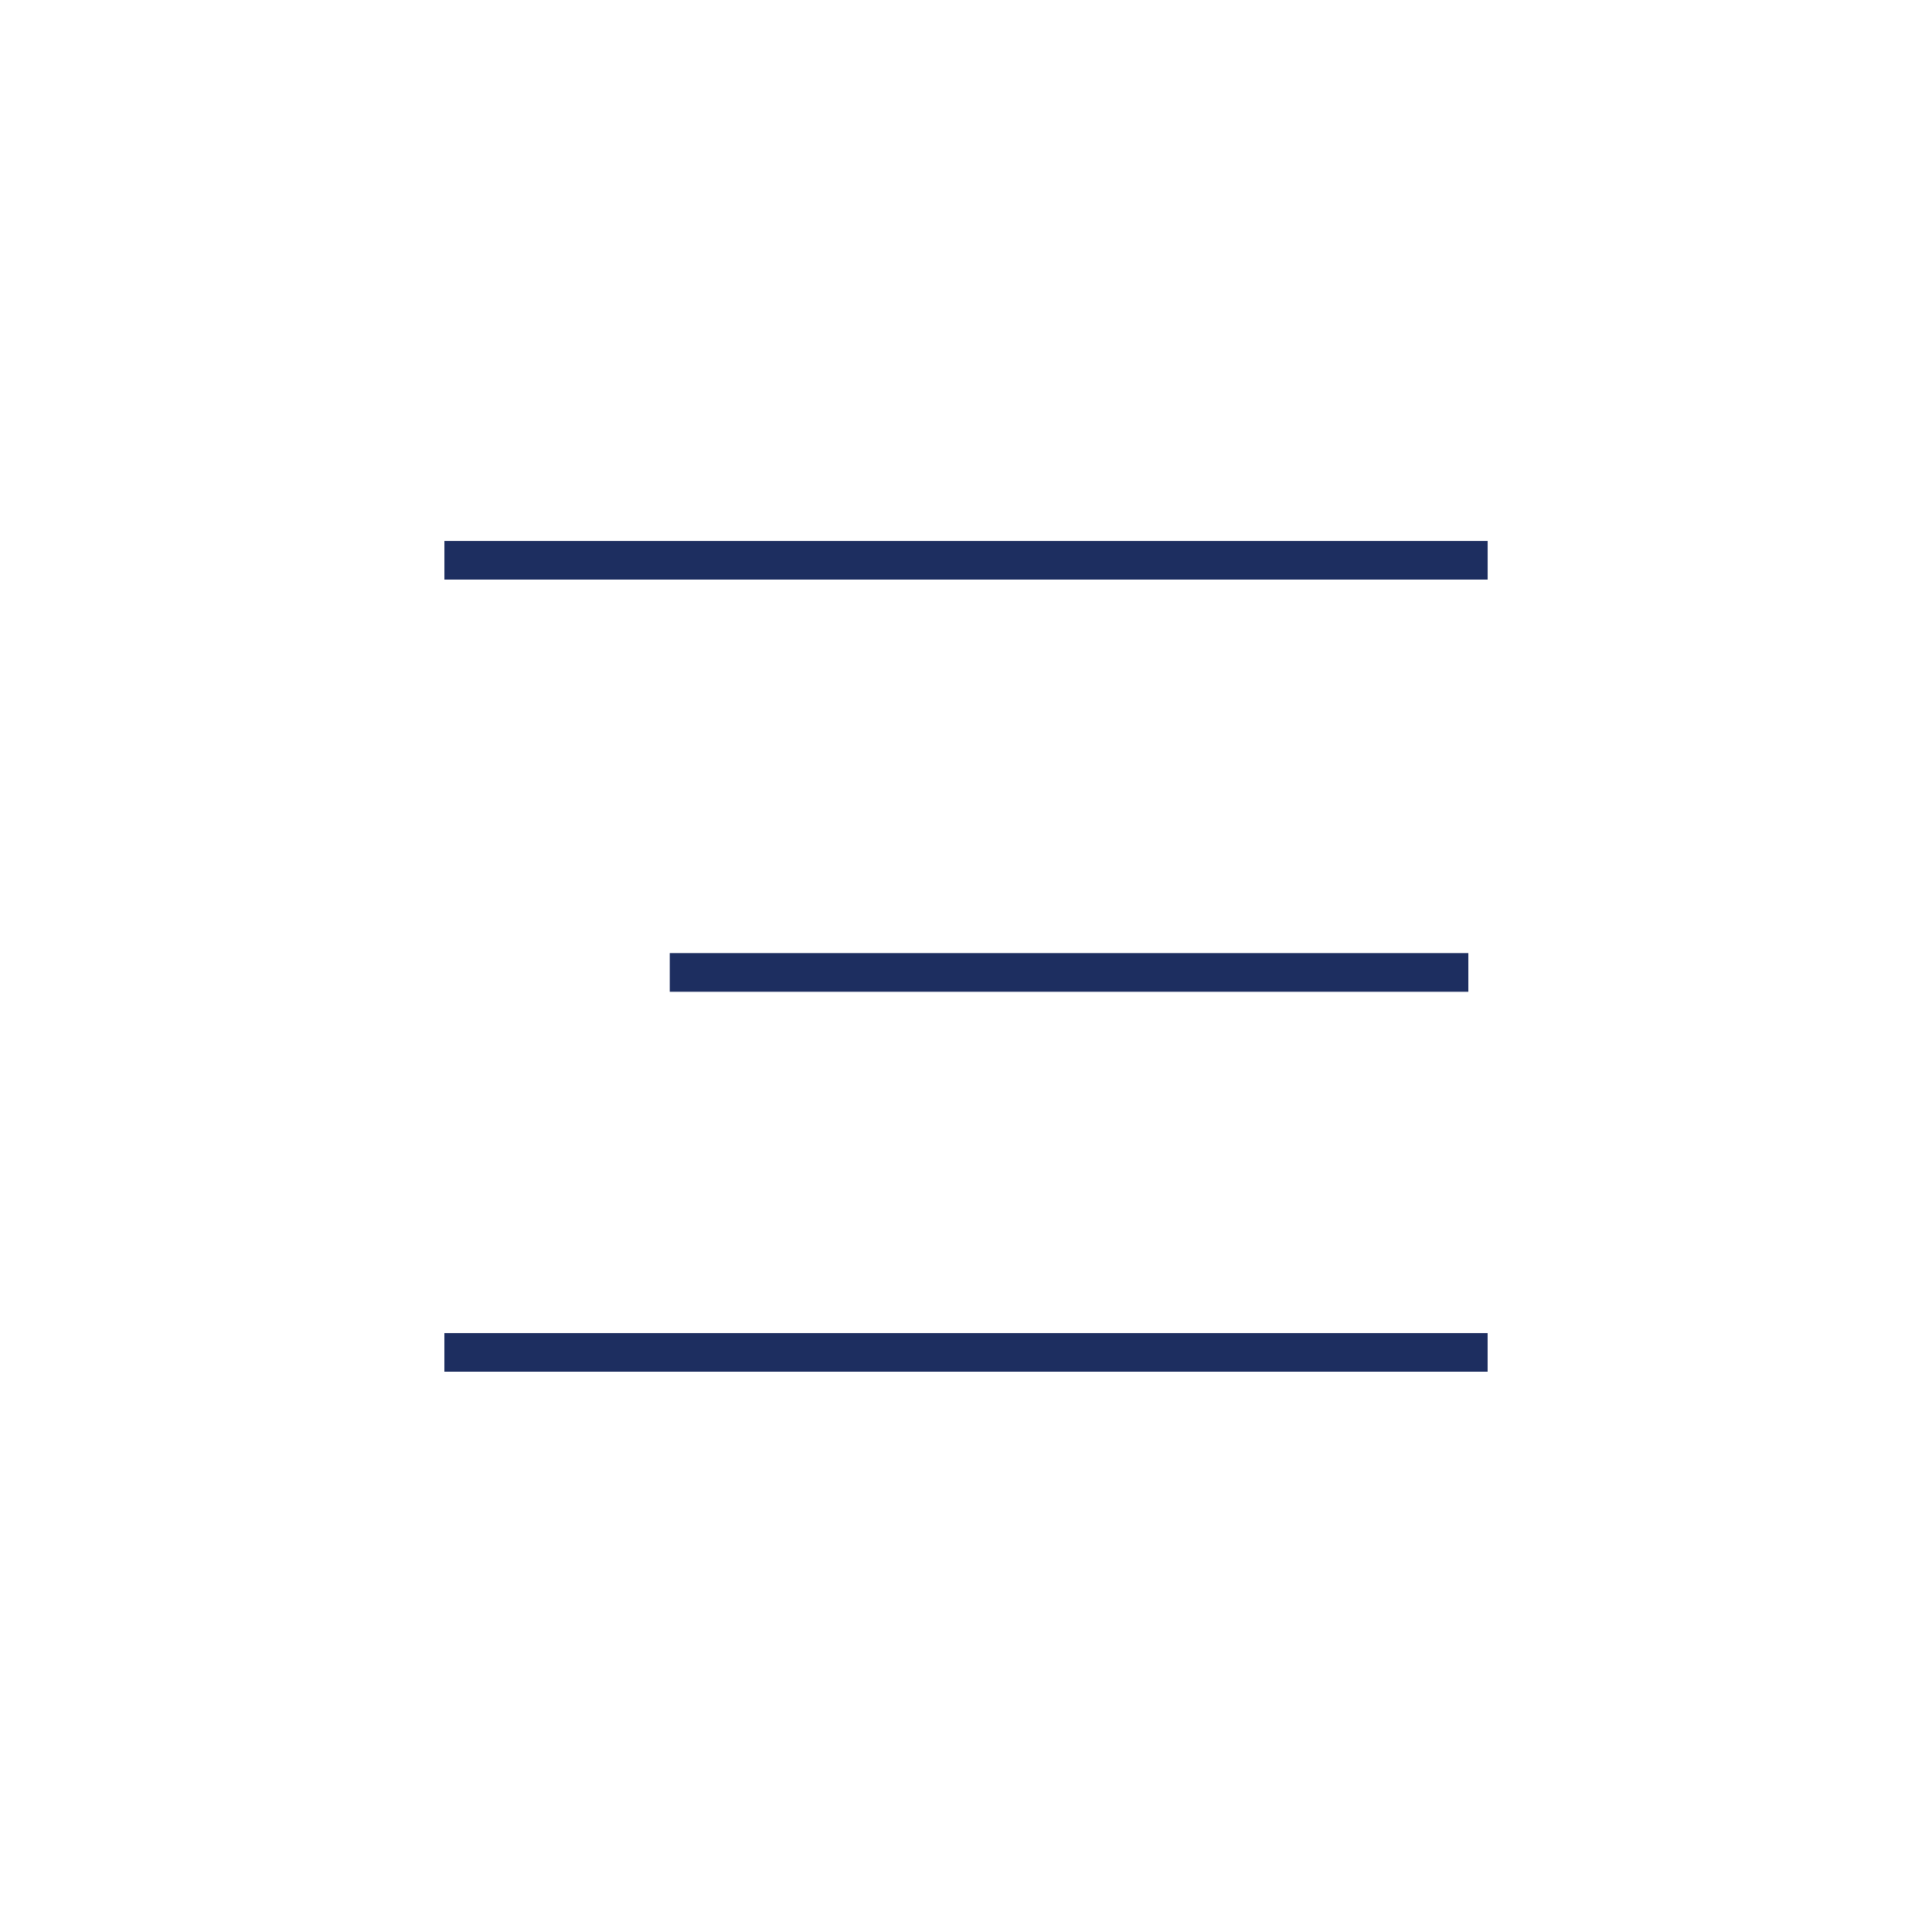 <?xml version="1.0" encoding="UTF-8"?> <svg xmlns="http://www.w3.org/2000/svg" width="75" height="75" viewBox="0 0 75 75" fill="none"> <path d="M75 0H0V75H75V0Z" fill="white"></path> <path d="M57.751 21H17.251V22.5H57.751V21Z" fill="#1D2E60"></path> <path d="M57 37H26V38.5H57V37Z" fill="#1D2E60"></path> <path d="M57.75 51.75H17.25V53.25H57.75V51.75Z" fill="#1D2E60"></path> </svg> 